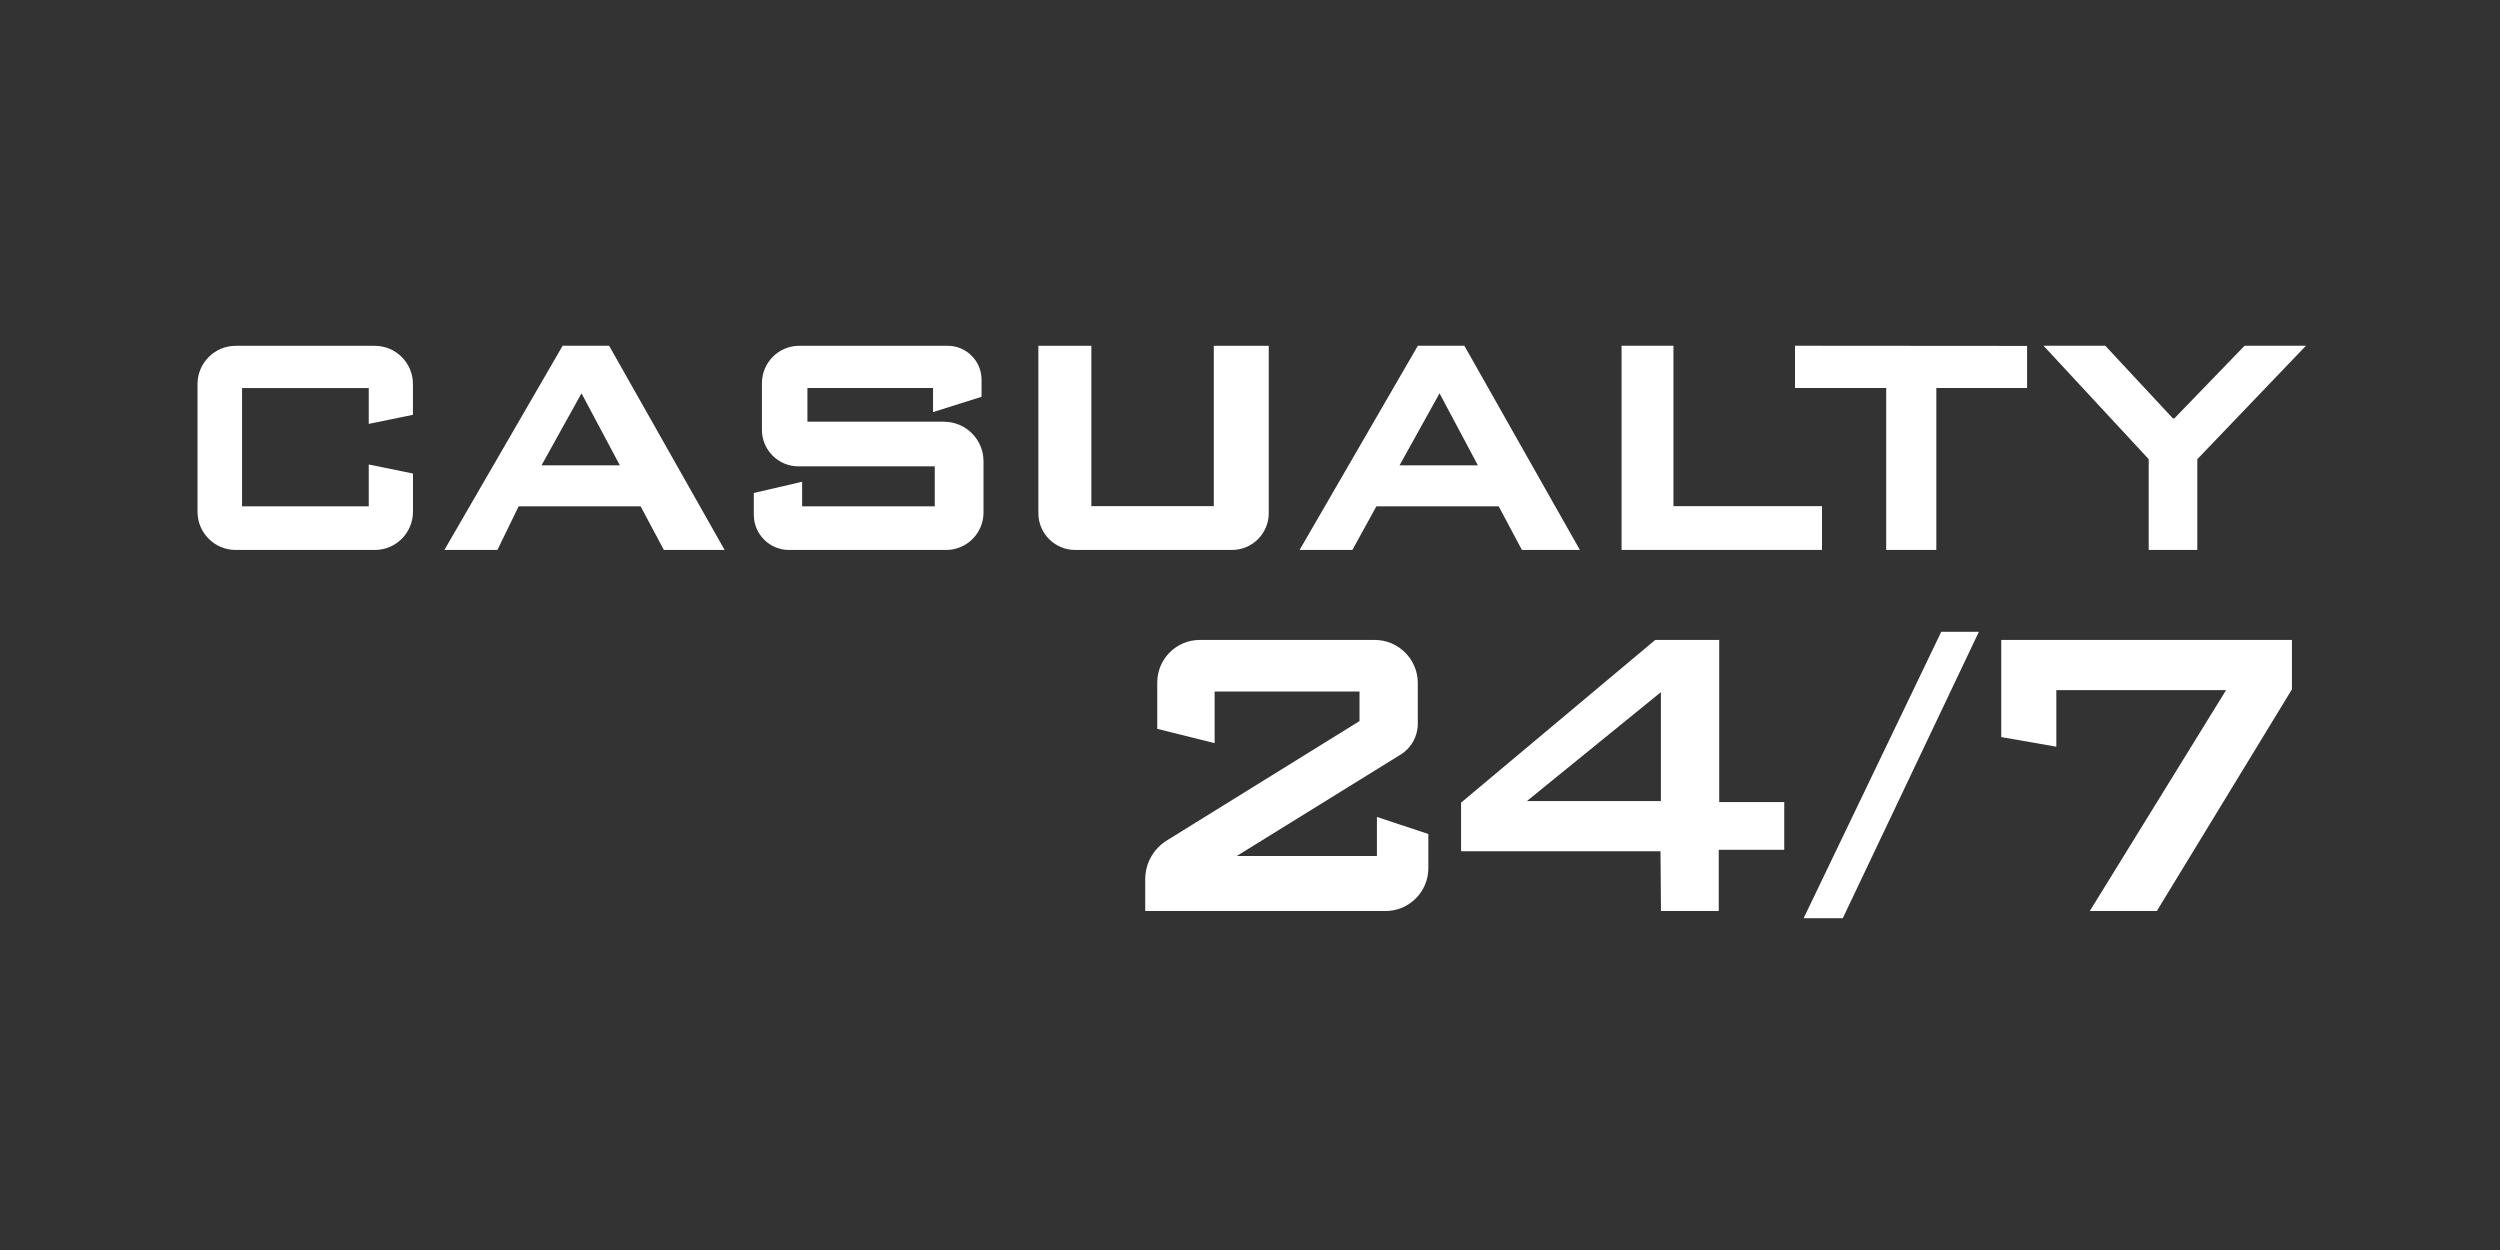 <?xml version="1.0" encoding="utf-8"?>
<svg xmlns="http://www.w3.org/2000/svg" id="OTHER_CHANNELS" data-name="OTHER CHANNELS" viewBox="0 0 576 288">
  <rect x="0" y="0" width="576" height="288" fill="#333333" stroke="none"/>
  <defs>
    <style>
      .cls-1 {
        fill: #fff;
      }
    </style>
  </defs>
  <g id="CASUALTY_24_7" data-name="CASUALTY 24/7">
    <g id="CASUALTY_24_7_-_White" data-name="CASUALTY 24/7 - White">
      <g id="_24_7" data-name="24/7">
        <polygon class="cls-1" points="461.09 147.44 461.09 169.82 473.78 172.04 473.78 159 512.89 159 481.49 209.9 496.93 209.9 528.06 158.83 528.06 147.44 461.09 147.44"/>
        <polygon class="cls-1" points="415.56 211.55 424.58 211.55 455.93 145.57 447.26 145.57 415.56 211.55"/>
        <path class="cls-1" d="M396.11,147.44h-14.74l-44.74,37.49v11.2h45.95l.11,13.77h13.31v-14.1h15.09v-11.01h-14.98v-37.35Zm-13.44,12.03v25.09h-30.87l30.87-25.09Z"/>
        <path class="cls-1" d="M317.24,197.23h-32.3l37.76-23.37c2.48-1.54,3.96-4.2,3.96-7.12v-9.37c0-5.48-4.46-9.93-9.93-9.93h-40.3c-5.4,0-9.8,4.4-9.8,9.8v10.69l13.22,3.29v-11.89h33.38v6.81l-44.36,27.48c-3.14,1.94-5.01,5.31-5.01,9v7.28h55.36c5.44,0,9.87-4.43,9.87-9.87v-7.88l-11.85-3.92v9Z"/>
      </g>
      <g id="CASUALTY">
        <polygon class="cls-1" points="517.15 79.66 500.97 96.4 500.64 96.4 485.06 79.66 470.83 79.66 495.06 105.79 495.06 126.7 506.26 126.7 506.26 105.8 531.29 79.66 517.15 79.66"/>
        <polygon class="cls-1" points="413.57 89.39 434.58 89.39 434.58 126.7 446.13 126.7 446.13 89.39 467.04 89.39 467.04 79.7 413.57 79.66 413.57 89.39"/>
        <polygon class="cls-1" points="385.56 79.66 373.61 79.66 373.61 126.7 419.79 126.7 419.79 116.62 385.56 116.62 385.56 79.66"/>
        <path class="cls-1" d="M326.67,79.66l-27.24,47.04h12.16l5.53-10.04h28.18l5.35,10.04h13.35l-26.61-47.04h-10.72Zm-4.22,27.56l9.22-16.6,8.84,16.6h-18.06Z"/>
        <path class="cls-1" d="M279.67,116.62h-28.22v-36.95h-12.21v38.57c0,4.67,3.8,8.47,8.47,8.47h36.14c4.67,0,8.47-3.8,8.47-8.47v-38.57h-12.66v36.95Z"/>
        <path class="cls-1" d="M217.49,97.15h-31.46v-7.75h28.94v5.55l11.18-3.53v-3.94c0-4.31-3.5-7.81-7.8-7.81h-34.21c-4.73,0-8.59,3.86-8.59,8.6v10.78c0,4.63,3.76,8.39,8.38,8.39h31.44v9.22h-30.56s0-5.66,0-5.66l-11.13,2.58v5.03c0,4.46,3.63,8.1,8.09,8.1h36.23c4.74,0,8.6-3.86,8.6-8.61v-11.83c0-5.02-4.08-9.1-9.09-9.1Z"/>
        <path class="cls-1" d="M129.63,79.66l-27.24,47.04h12.22l4.88-10.04h28.11l5.35,10.04h14l-26.61-47.04h-10.72Zm-4.87,27.56l9.22-16.6,8.84,16.6h-18.06Z"/>
        <path class="cls-1" d="M84.96,116.66h-29.19s0-27.25,0-27.25h29.19v8.25l10.18-2.09v-7.1c0-4.85-3.94-8.79-8.78-8.79H54.29c-4.84,0-8.78,3.95-8.78,8.79v29.45c0,4.85,3.94,8.79,8.78,8.79h32.08c4.84,0,8.78-3.95,8.78-8.79v-8.82l-10.19-2.08v9.65Z"/>
      </g>
    </g>
  </g>
</svg>
